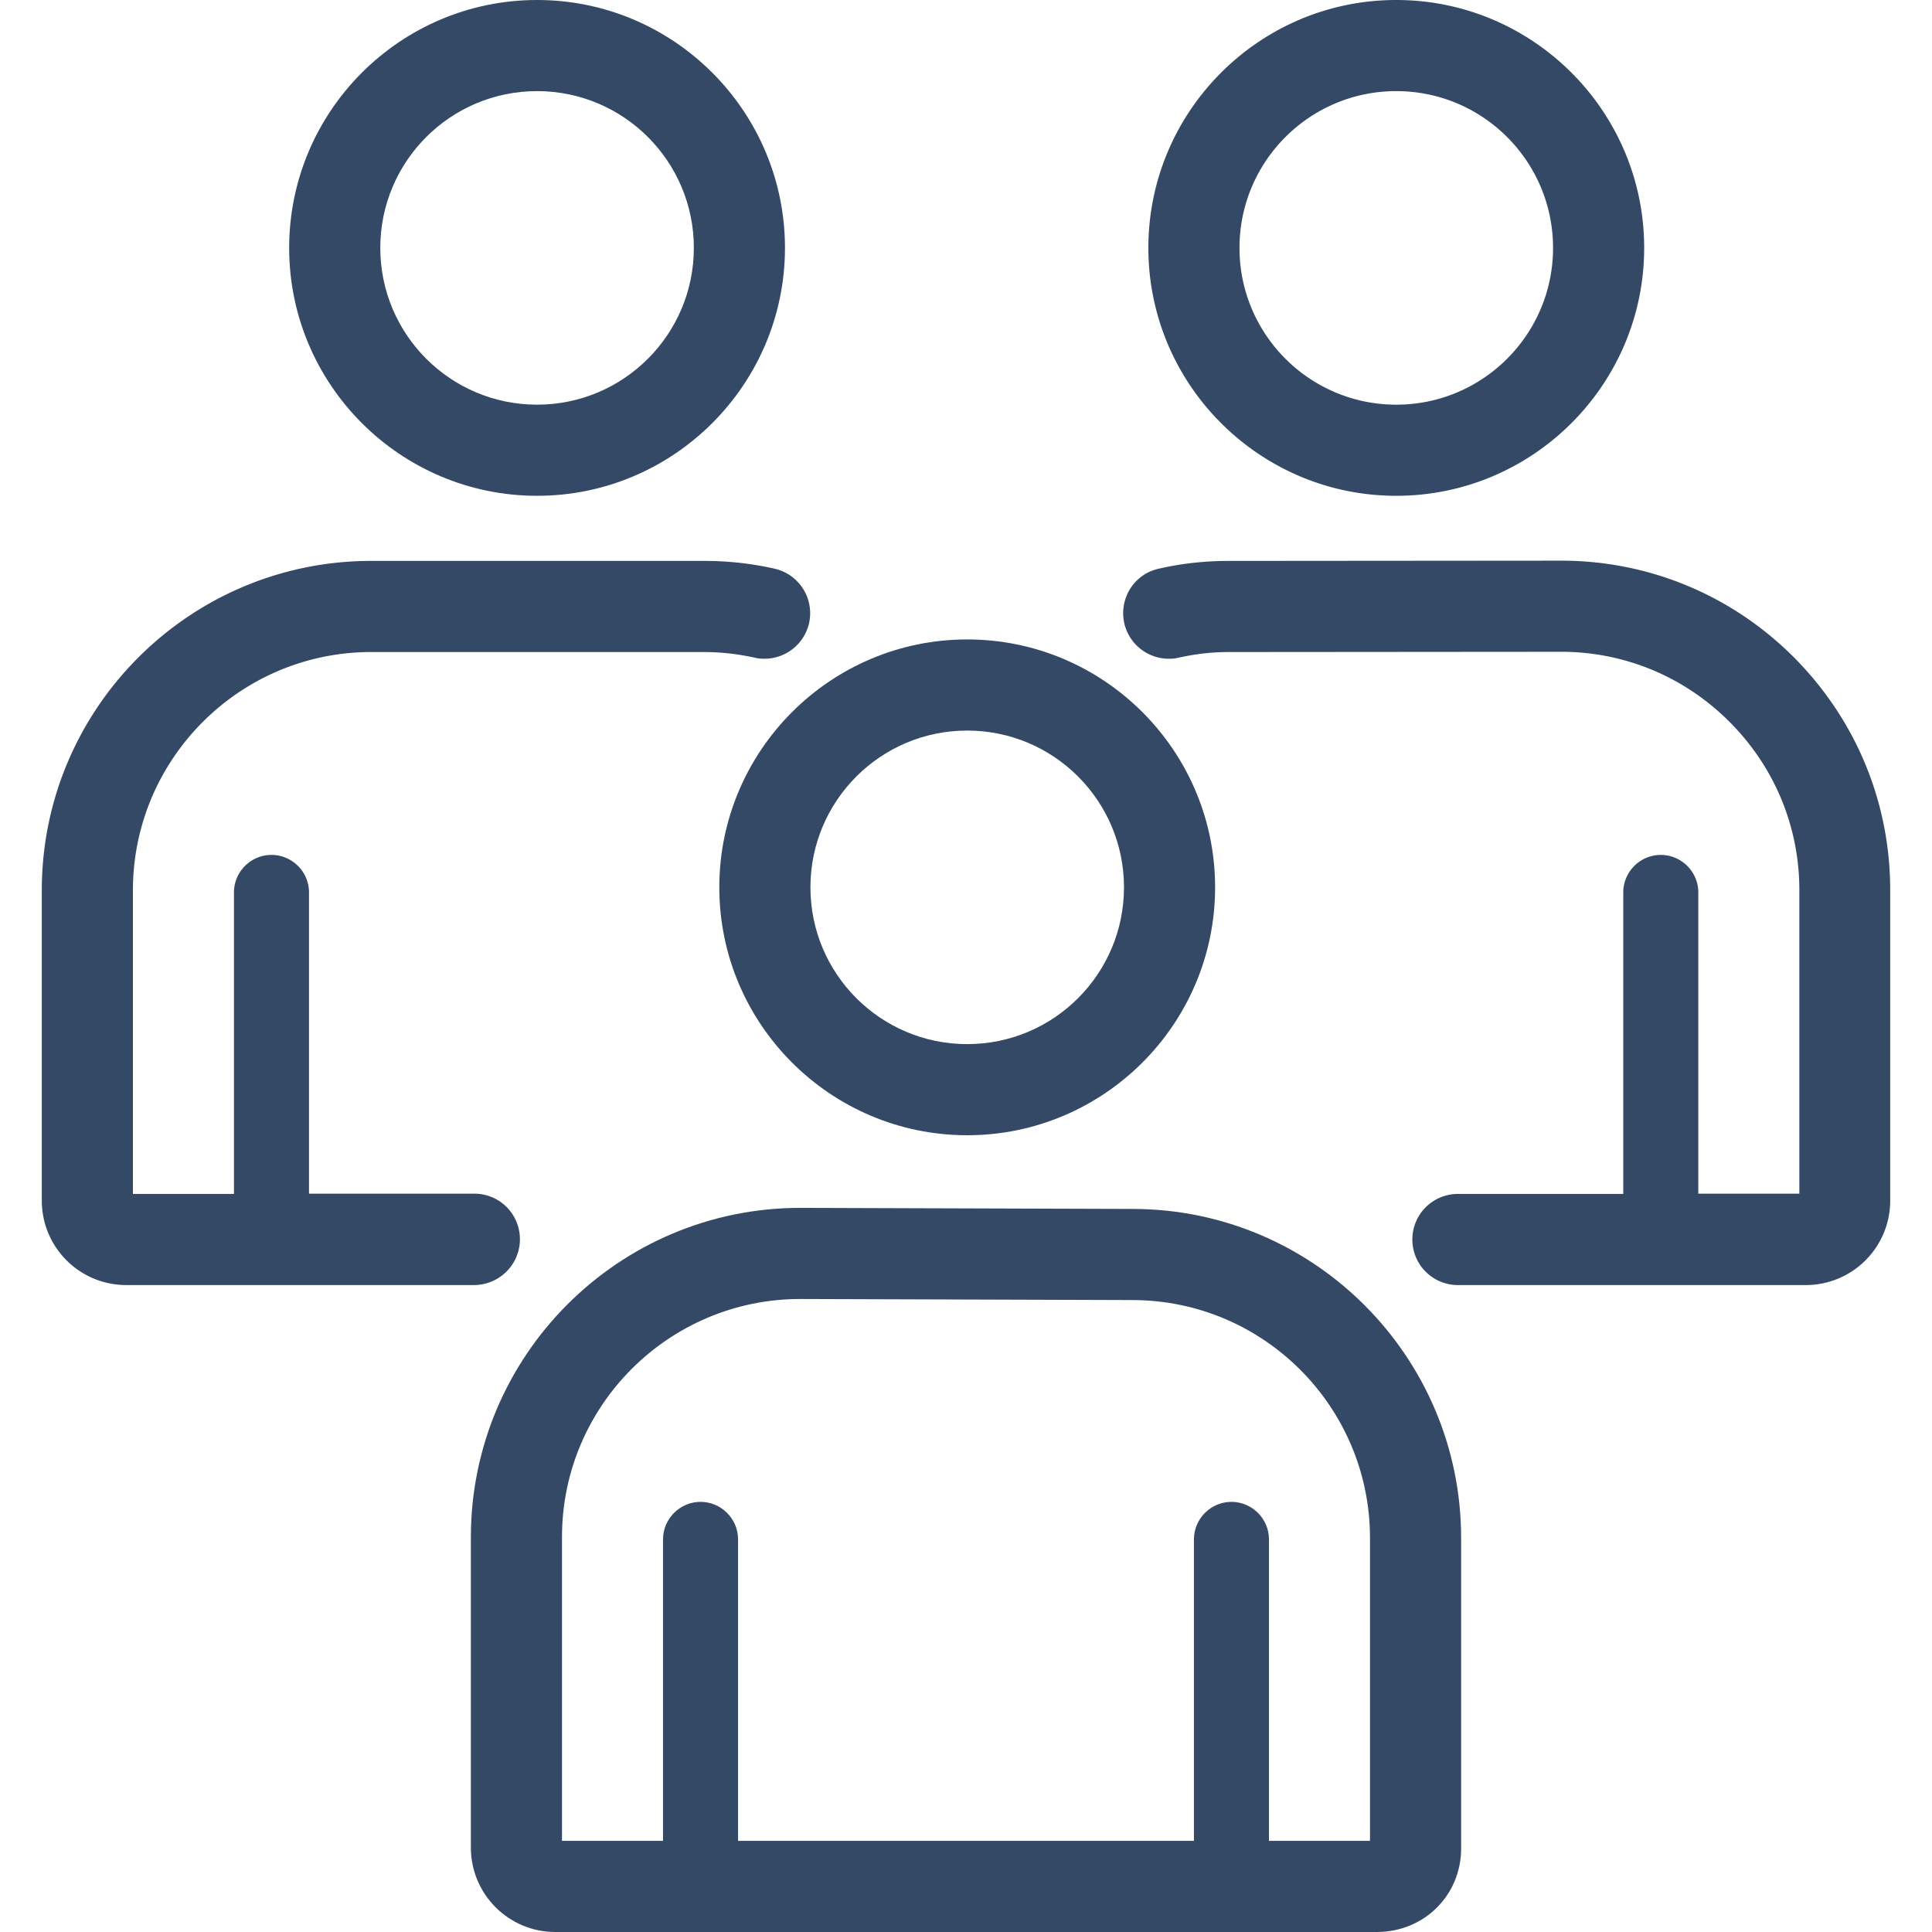 <?xml version="1.0" encoding="UTF-8"?>
<svg preserveAspectRatio="xMidYMid slice" xmlns="http://www.w3.org/2000/svg" xmlns:xlink="http://www.w3.org/1999/xlink" xmlns:svgjs="http://svgjs.com/svgjs" version="1.1" width="640px" height="640px" x="0" y="0" viewBox="0 0 369.101 369.101" style="enable-background:new 0 0 512 512" xml:space="preserve" class="">
  <g>
    <path d="M137.421 169.523c0 26.112 21.248 47.36 47.36 47.36s47.36-21.248 47.36-47.36-21.248-47.36-47.36-47.36-47.36 21.248-47.36 47.36zm47.36-29.952c16.538 0 29.952 13.414 29.952 29.952s-13.414 29.952-29.952 29.952-29.952-13.414-29.952-29.952c0-16.537 13.414-29.952 29.952-29.952zM216.371 230.963l-63.437-.205h-.051c-34.714 0-62.925 28.211-62.925 62.925v59.29c0 8.909 7.219 16.128 16.128 16.128h156.928c9.062 0 16.128-7.014 16.128-15.974v-59.29c0-34.663-28.16-62.874-62.771-62.874zm45.363 120.73h-19.302v-57.6c0-3.942-3.226-7.168-7.168-7.168s-7.168 3.226-7.168 7.168v57.6h-87.091v-57.6c0-3.942-3.226-7.168-7.168-7.168s-7.168 3.226-7.168 7.168v57.6h-19.302v-58.061c0-25.088 20.429-45.466 45.517-45.466l63.386.205h.051c25.037 0 45.414 20.378 45.414 45.466v57.856zM102.605 94.72c26.112 0 47.36-21.248 47.36-47.36S128.717 0 102.605 0s-47.36 21.248-47.36 47.36 21.248 47.36 47.36 47.36zm0-77.312c16.538 0 29.952 13.414 29.952 29.952 0 16.538-13.414 29.952-29.952 29.952S72.653 63.898 72.653 47.36s13.414-29.952 29.952-29.952z" fill="#344966" data-original="#000000" class=""></path>
    <path d="M99.328 236.749a8.696 8.696 0 0 0-8.704-8.704h-31.59v-57.549c0-3.942-3.226-7.168-7.168-7.168s-7.168 3.226-7.168 7.168v57.6H25.395v-58.01c0-25.088 20.429-45.517 45.517-45.517H134.4c3.328 0 6.502.358 9.779 1.075.614.154 1.28.205 1.894.205a8.737 8.737 0 0 0 8.499-6.81 8.719 8.719 0 0 0-6.605-10.394c-4.506-1.024-8.96-1.485-13.568-1.485H70.912c-34.714 0-62.925 28.211-62.925 62.925v59.29c0 8.909 7.219 16.128 16.128 16.128h66.509c4.813-.05 8.704-3.941 8.704-8.754zM266.752 94.72c26.112 0 47.36-21.248 47.36-47.36S292.864 0 266.752 0s-47.36 21.248-47.36 47.36 21.248 47.36 47.36 47.36zm0-77.312c16.538 0 29.952 13.414 29.952 29.952 0 16.538-13.414 29.952-29.952 29.952S236.8 63.898 236.8 47.36s13.414-29.952 29.952-29.952zM342.682 125.542c-11.878-11.878-27.699-18.432-44.442-18.432l-63.437.051c-4.557 0-8.96.461-13.414 1.485-4.71 1.024-7.629 5.683-6.605 10.394a8.739 8.739 0 0 0 8.499 6.81c.614 0 1.28-.051 1.894-.205 3.226-.717 6.298-1.075 9.626-1.075l63.437-.051c12.134 0 23.552 4.762 32.154 13.363 8.602 8.602 13.363 20.019 13.363 32.154v58.01h-19.302v-57.549c0-3.942-3.226-7.168-7.168-7.168s-7.168 3.226-7.168 7.168v57.6h-31.59a8.696 8.696 0 0 0-8.704 8.704 8.696 8.696 0 0 0 8.704 8.704h66.458c8.909 0 16.128-7.219 16.128-16.128V170.037c-.001-16.795-6.555-32.565-18.433-44.495z" fill="#344966" data-original="#000000" class=""></path>
  </g>
</svg>
